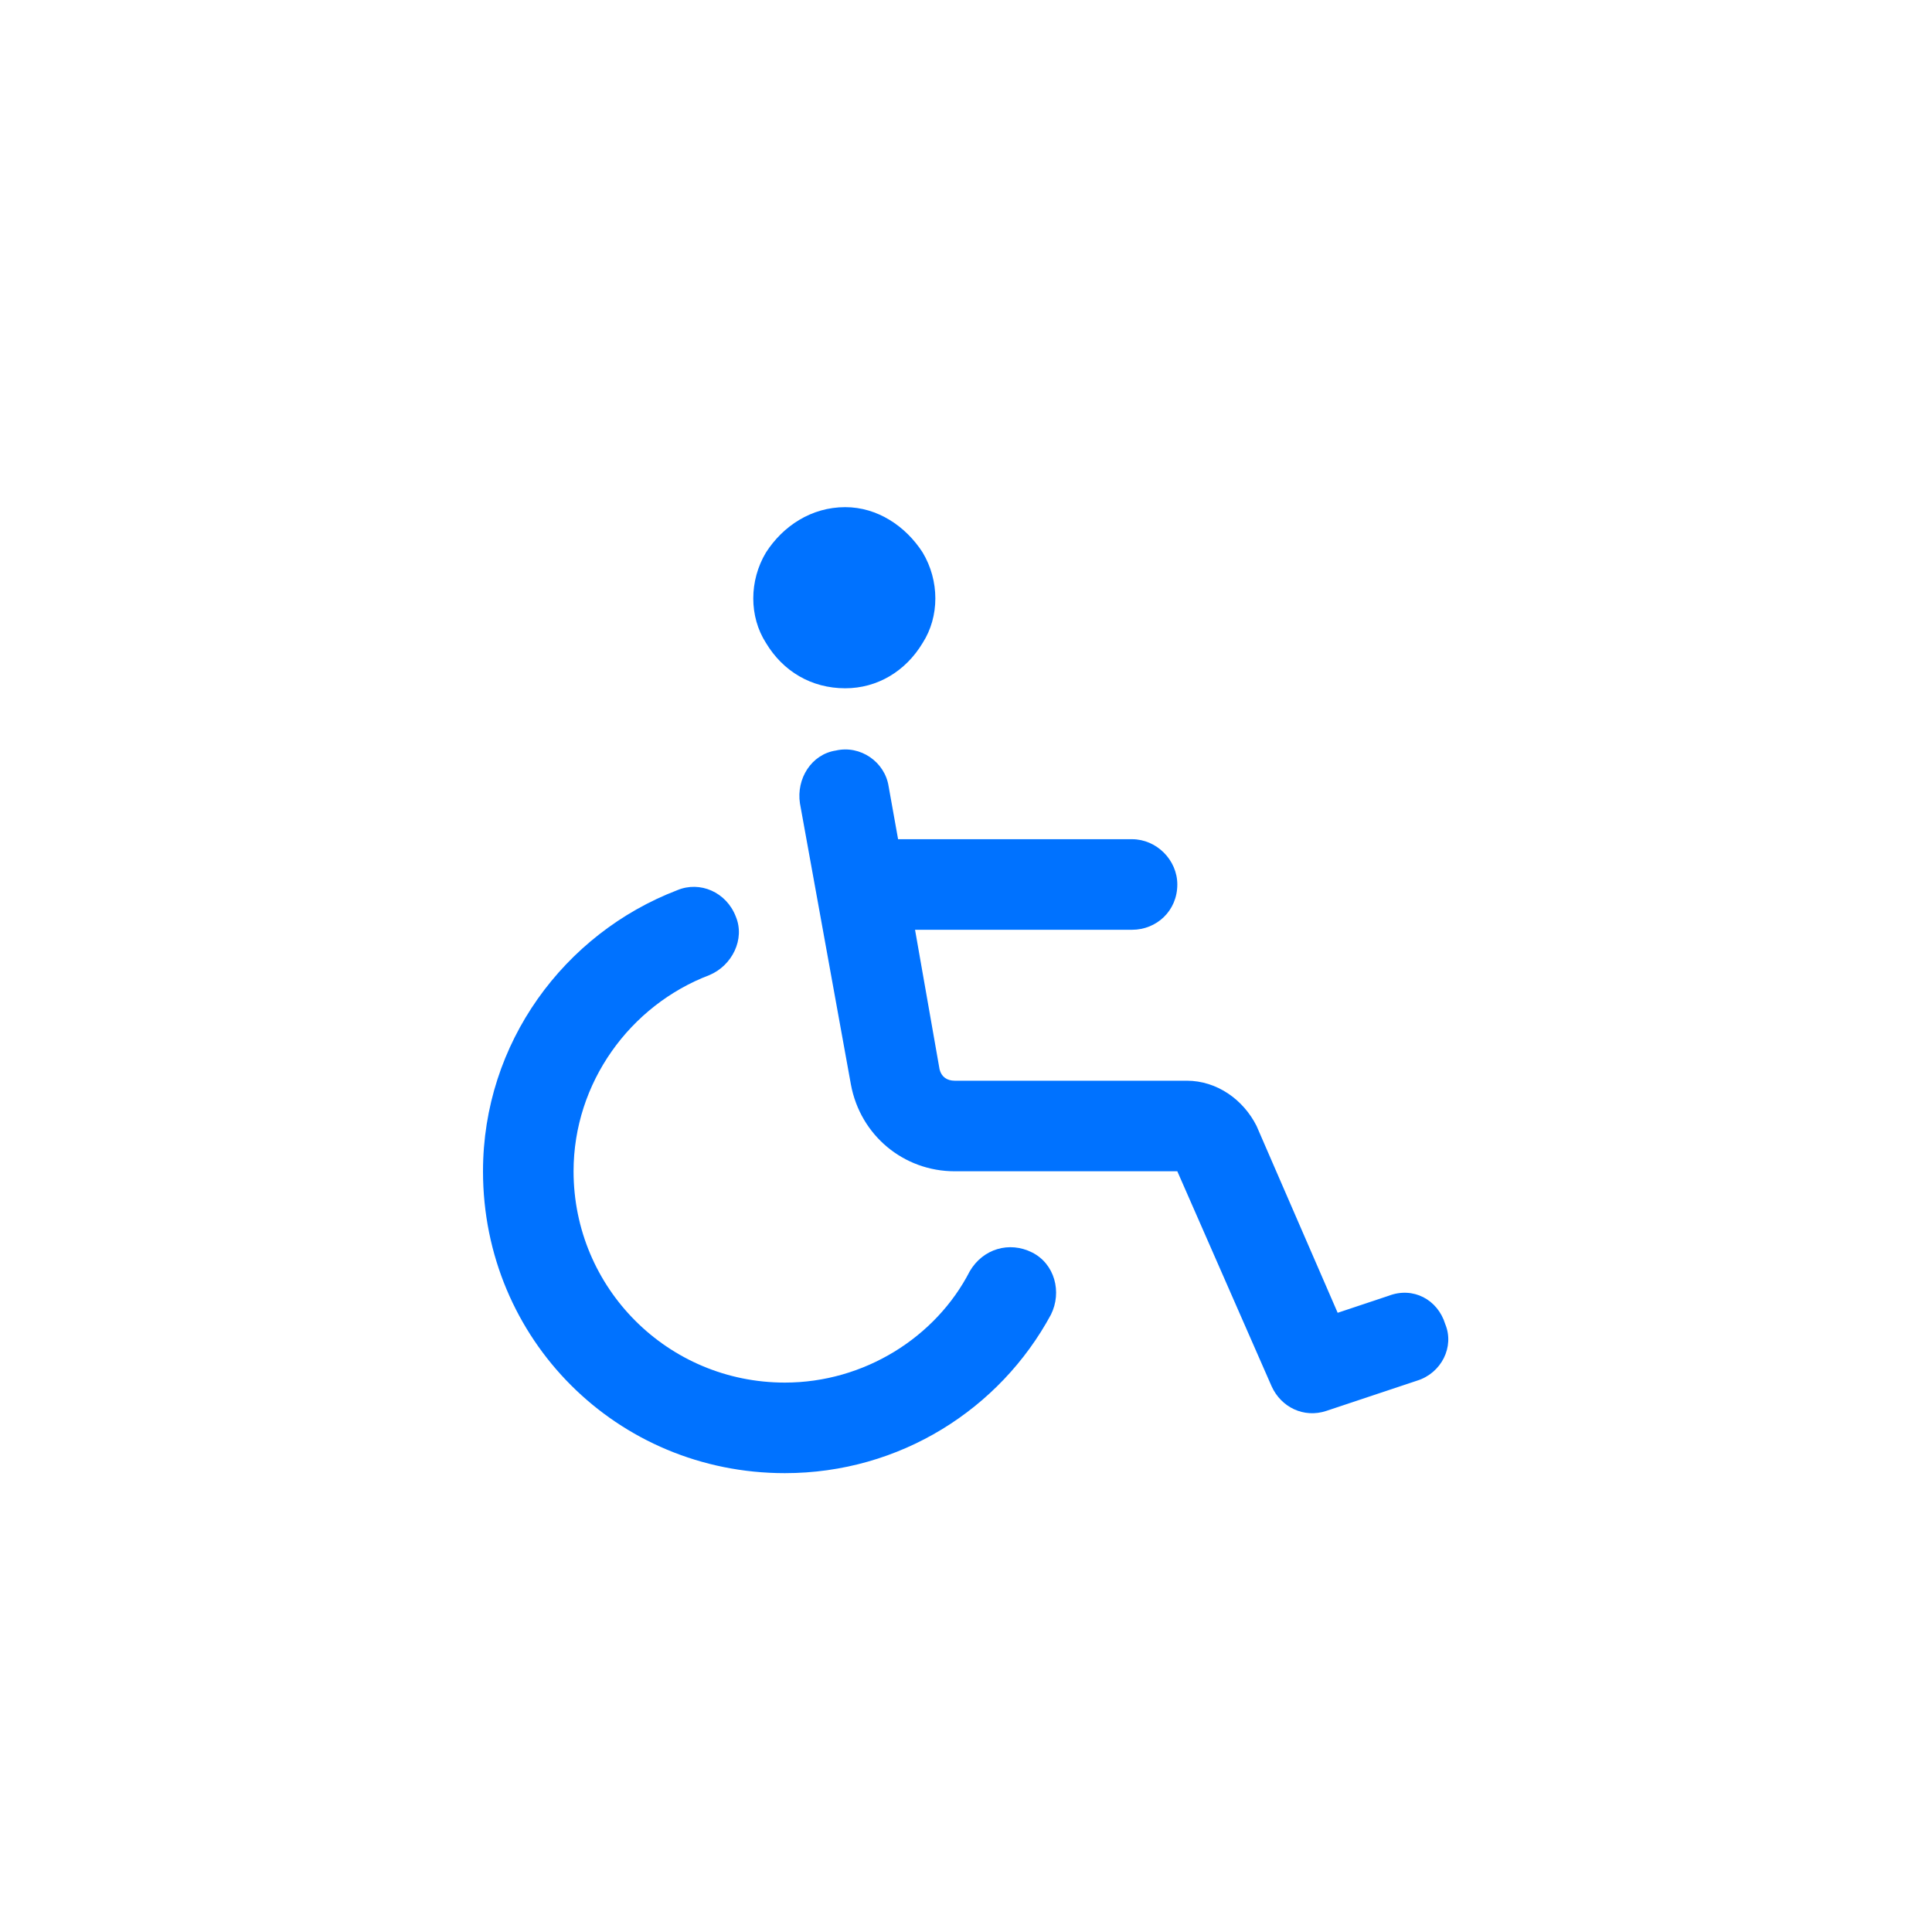 <svg width="40" height="40" viewBox="0 0 40 40" fill="none" xmlns="http://www.w3.org/2000/svg">
<path d="M17.5 10.5C18.164 10.5 18.75 10.891 19.102 11.438C19.453 12.023 19.453 12.766 19.102 13.312C18.75 13.898 18.164 14.25 17.5 14.25C16.797 14.25 16.211 13.898 15.859 13.312C15.508 12.766 15.508 12.023 15.859 11.438C16.211 10.891 16.797 10.5 17.5 10.5ZM14.688 20.188C13.047 20.812 11.875 22.414 11.875 24.25C11.875 26.672 13.828 28.625 16.25 28.625C17.891 28.625 19.375 27.688 20.078 26.32C20.352 25.852 20.898 25.695 21.367 25.93C21.836 26.164 21.992 26.75 21.758 27.219C20.703 29.172 18.633 30.5 16.25 30.5C12.773 30.5 10 27.727 10 24.25C10 21.594 11.68 19.328 14.023 18.43C14.492 18.234 15.039 18.469 15.234 18.977C15.43 19.445 15.156 19.992 14.688 20.188ZM17.305 15.539C17.812 15.422 18.32 15.773 18.398 16.281L18.594 17.375H23.438C23.945 17.375 24.375 17.805 24.375 18.312C24.375 18.859 23.945 19.25 23.438 19.25H18.945L19.453 22.141C19.492 22.297 19.609 22.375 19.766 22.375H24.57C25.195 22.375 25.742 22.766 26.016 23.312L27.695 27.18L28.75 26.828C29.258 26.633 29.766 26.906 29.922 27.414C30.117 27.883 29.844 28.43 29.336 28.586L27.461 29.211C26.992 29.367 26.523 29.133 26.328 28.703L24.375 24.25H19.766C18.711 24.25 17.812 23.508 17.617 22.453L16.562 16.633C16.484 16.125 16.797 15.617 17.305 15.539Z" fill="#0072FF"/>
</svg>
